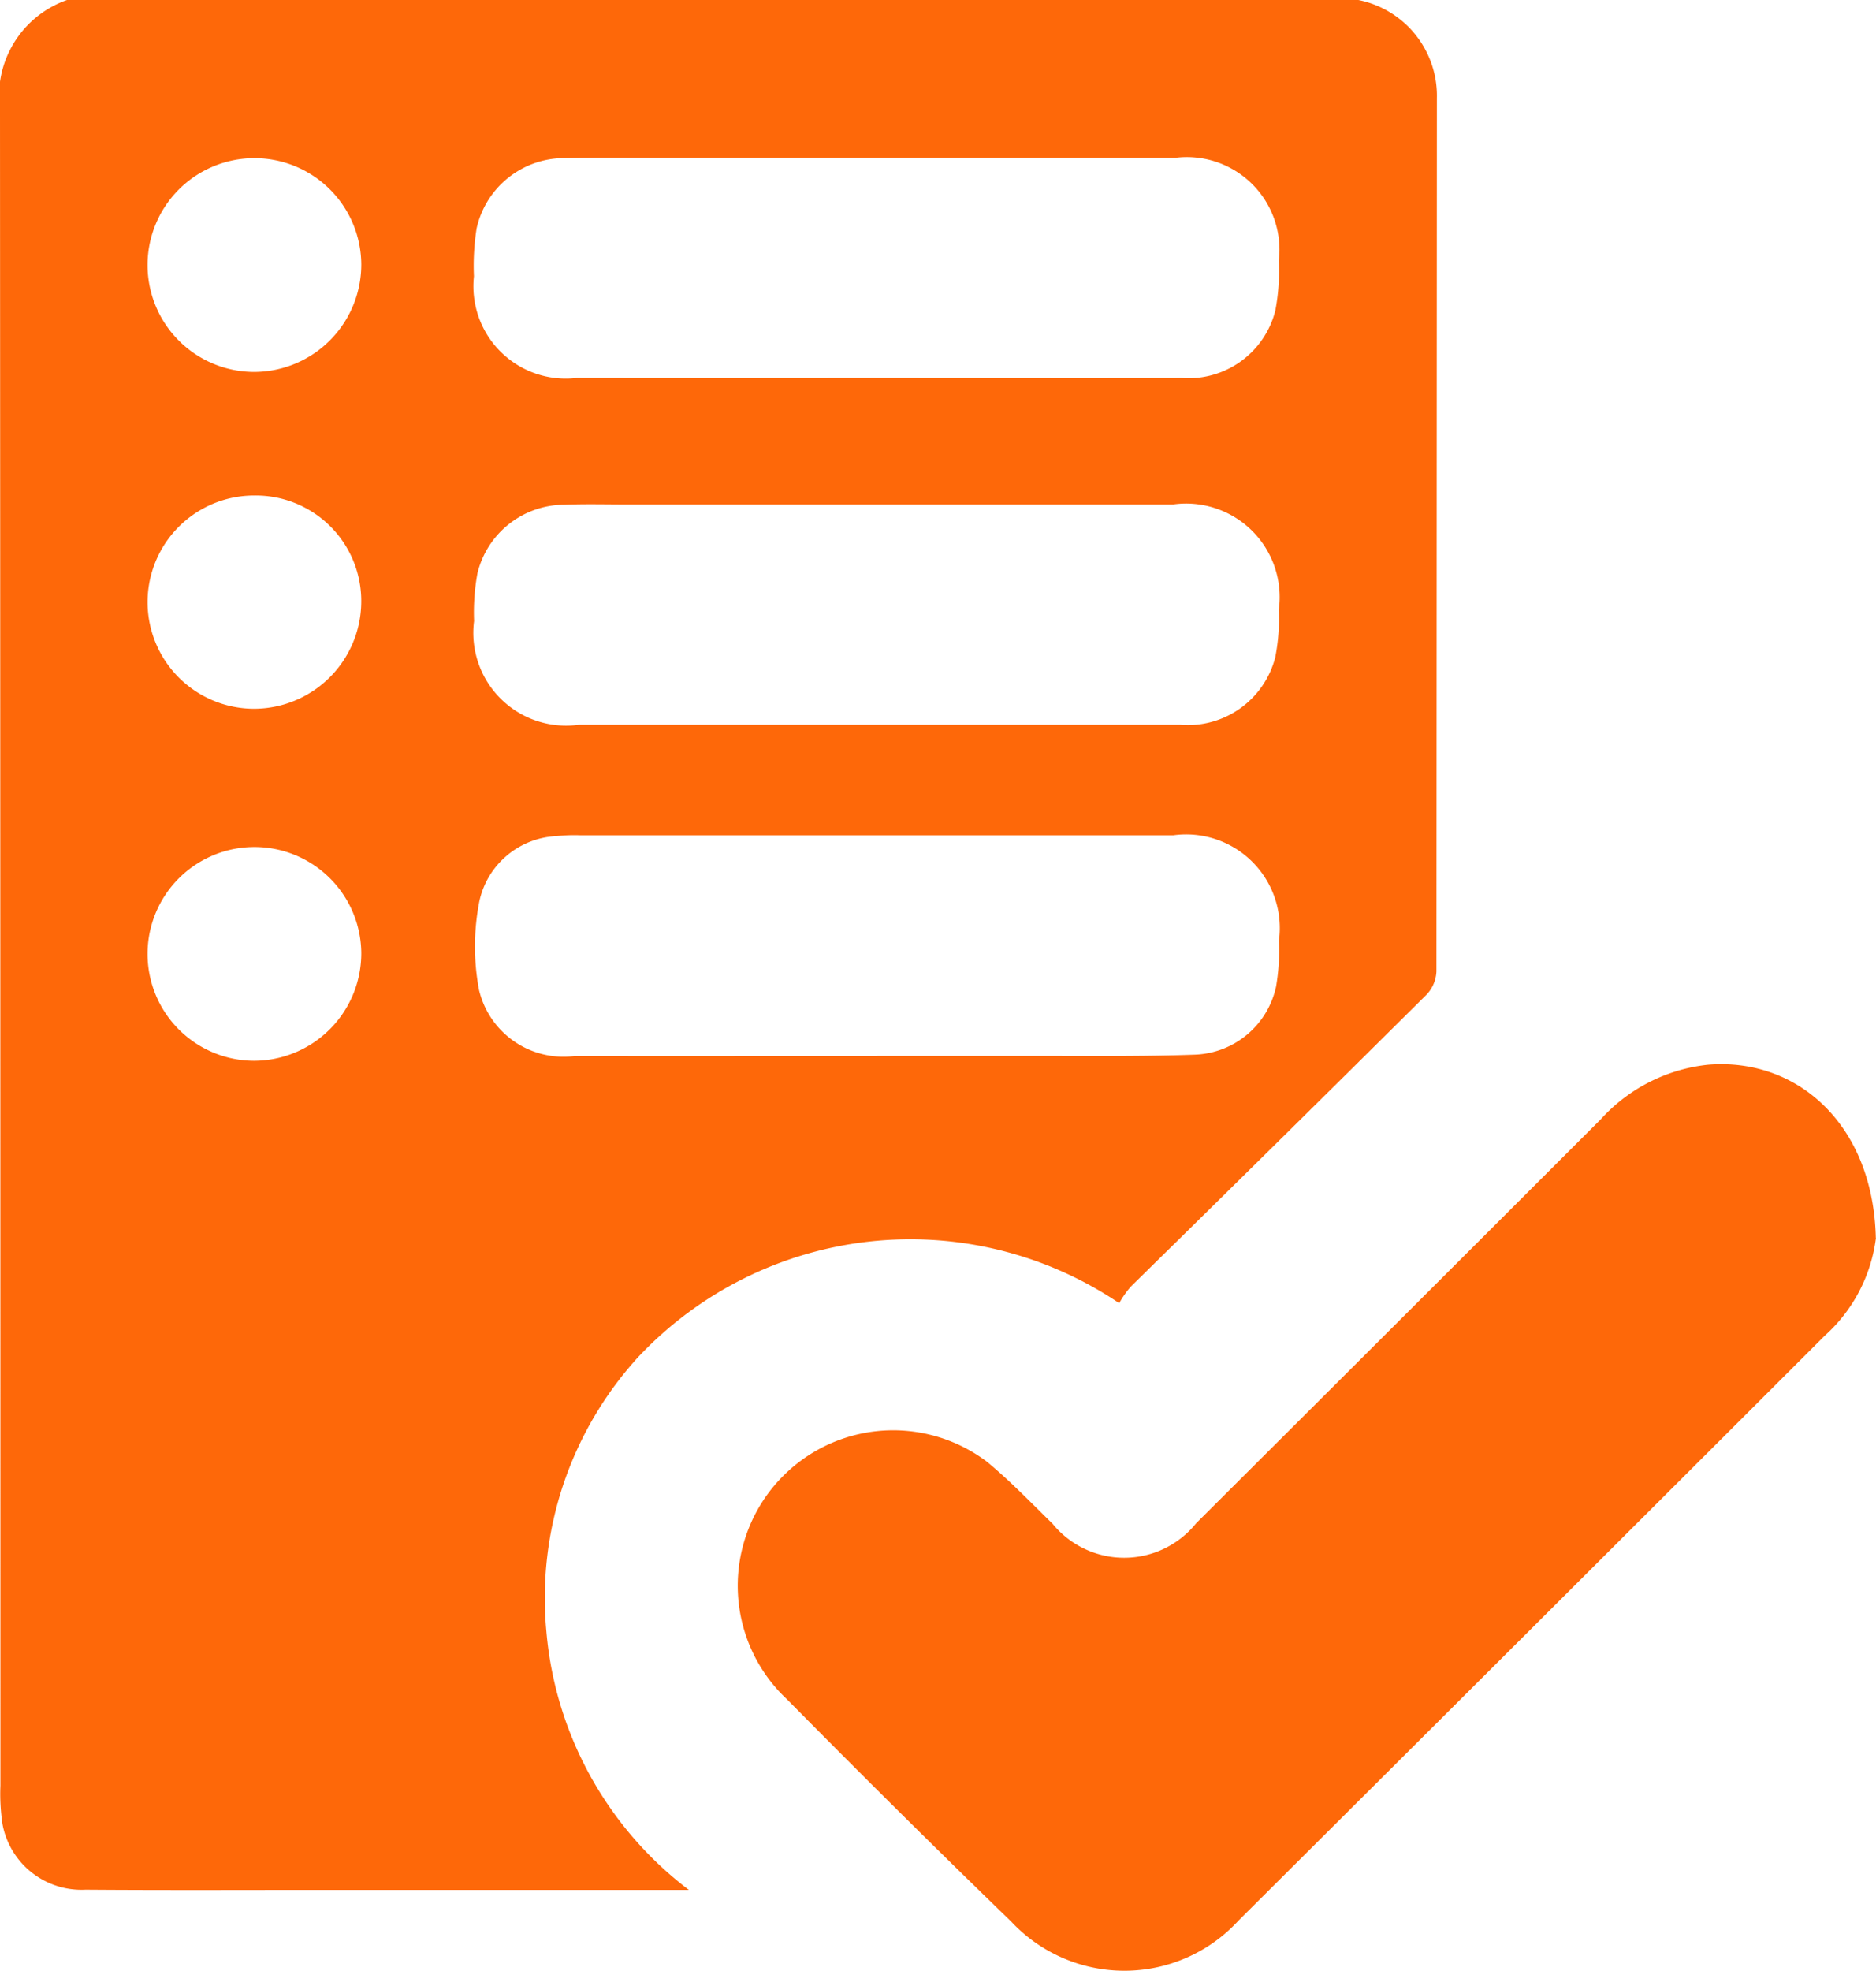 <svg id="Group_7201" data-name="Group 7201" xmlns="http://www.w3.org/2000/svg" xmlns:xlink="http://www.w3.org/1999/xlink" width="40.621" height="42.664" viewBox="0 0 40.621 42.664">
  <defs>
    <clipPath id="clip-path">
      <rect id="Rectangle_3891" data-name="Rectangle 3891" width="40.621" height="42.664" transform="translate(0 0)" fill="#fe6809"/>
    </clipPath>
  </defs>
  <g id="Group_7201-2" data-name="Group 7201" transform="translate(0 0)" clip-path="url(#clip-path)">
    <path id="Path_86094" data-name="Path 86094" d="M1.451,0H29.413a2.115,2.115,0,0,1,1.7,2.127q-.005,9.453-.01,18.905a.781.781,0,0,1-.214.5q-3.195,3.171-6.407,6.324a2.188,2.188,0,0,0-.248.355,8.086,8.086,0,0,0-10.412,1.163,7.74,7.74,0,0,0-1.991,5.946,7.869,7.869,0,0,0,3.085,5.593H7.068c-1.739,0-3.477.008-5.215-.005a1.74,1.74,0,0,1-1.8-1.424,4.433,4.433,0,0,1-.044-.83Q.009,20.517,0,2.382A2.2,2.2,0,0,1,1.451,0M18.958,8.183c2.211,0,4.422.006,6.634,0a1.939,1.939,0,0,0,2.023-1.462,4.585,4.585,0,0,0,.075-1.075,2.006,2.006,0,0,0-2.245-2.229q-5.486,0-10.972,0c-.751,0-1.5-.012-2.253.006a1.945,1.945,0,0,0-1.9,1.522,5.164,5.164,0,0,0-.058,1.037,2,2,0,0,0,2.227,2.2q3.233.005,6.466,0m0,7.507c2.2,0,4.395,0,6.592,0a1.954,1.954,0,0,0,2.066-1.46A4.365,4.365,0,0,0,27.69,13.2a2.026,2.026,0,0,0-2.283-2.28H13.558c-.445,0-.891-.012-1.335.006a1.943,1.943,0,0,0-1.885,1.485,4.7,4.7,0,0,0-.073,1.034A2.008,2.008,0,0,0,12.53,15.69q3.213,0,6.425,0M19,22.858c1.14,0,2.281,0,3.421,0s2.309.014,3.461-.027a1.869,1.869,0,0,0,1.749-1.475,4.687,4.687,0,0,0,.062-.994,2.028,2.028,0,0,0-2.284-2.28H12.557a3.469,3.469,0,0,0-.5.018,1.792,1.792,0,0,0-1.675,1.4,5.058,5.058,0,0,0-.01,1.928,1.878,1.878,0,0,0,2.074,1.432c2.183.006,4.367,0,6.55,0M7.823,20.631a2.314,2.314,0,1,0-2.328,2.333,2.329,2.329,0,0,0,2.328-2.333m0-14.908A2.314,2.314,0,1,0,5.492,8.052,2.327,2.327,0,0,0,7.823,5.723M5.5,15.343a2.326,2.326,0,0,0,2.322-2.291,2.284,2.284,0,0,0-2.315-2.325A2.308,2.308,0,1,0,5.5,15.343" transform="translate(0 0)" fill="#fe6809"/>
    <path id="Path_86095" data-name="Path 86095" d="M61.975,57.614a3.418,3.418,0,0,1-1.115,2.124q-6.337,6.334-12.687,12.655a3.353,3.353,0,0,1-4.919.026Q40.8,70.041,38.4,67.608a3.366,3.366,0,0,1,4.324-5.148c.5.412.956.888,1.422,1.343a2,2,0,0,0,3.109-.01q4.383-4.368,8.76-8.744a3.648,3.648,0,0,1,2.316-1.182c1.944-.165,3.584,1.3,3.641,3.746" transform="translate(-21.355 -30.817)" fill="#fe6809"/>
  </g>
</svg>
